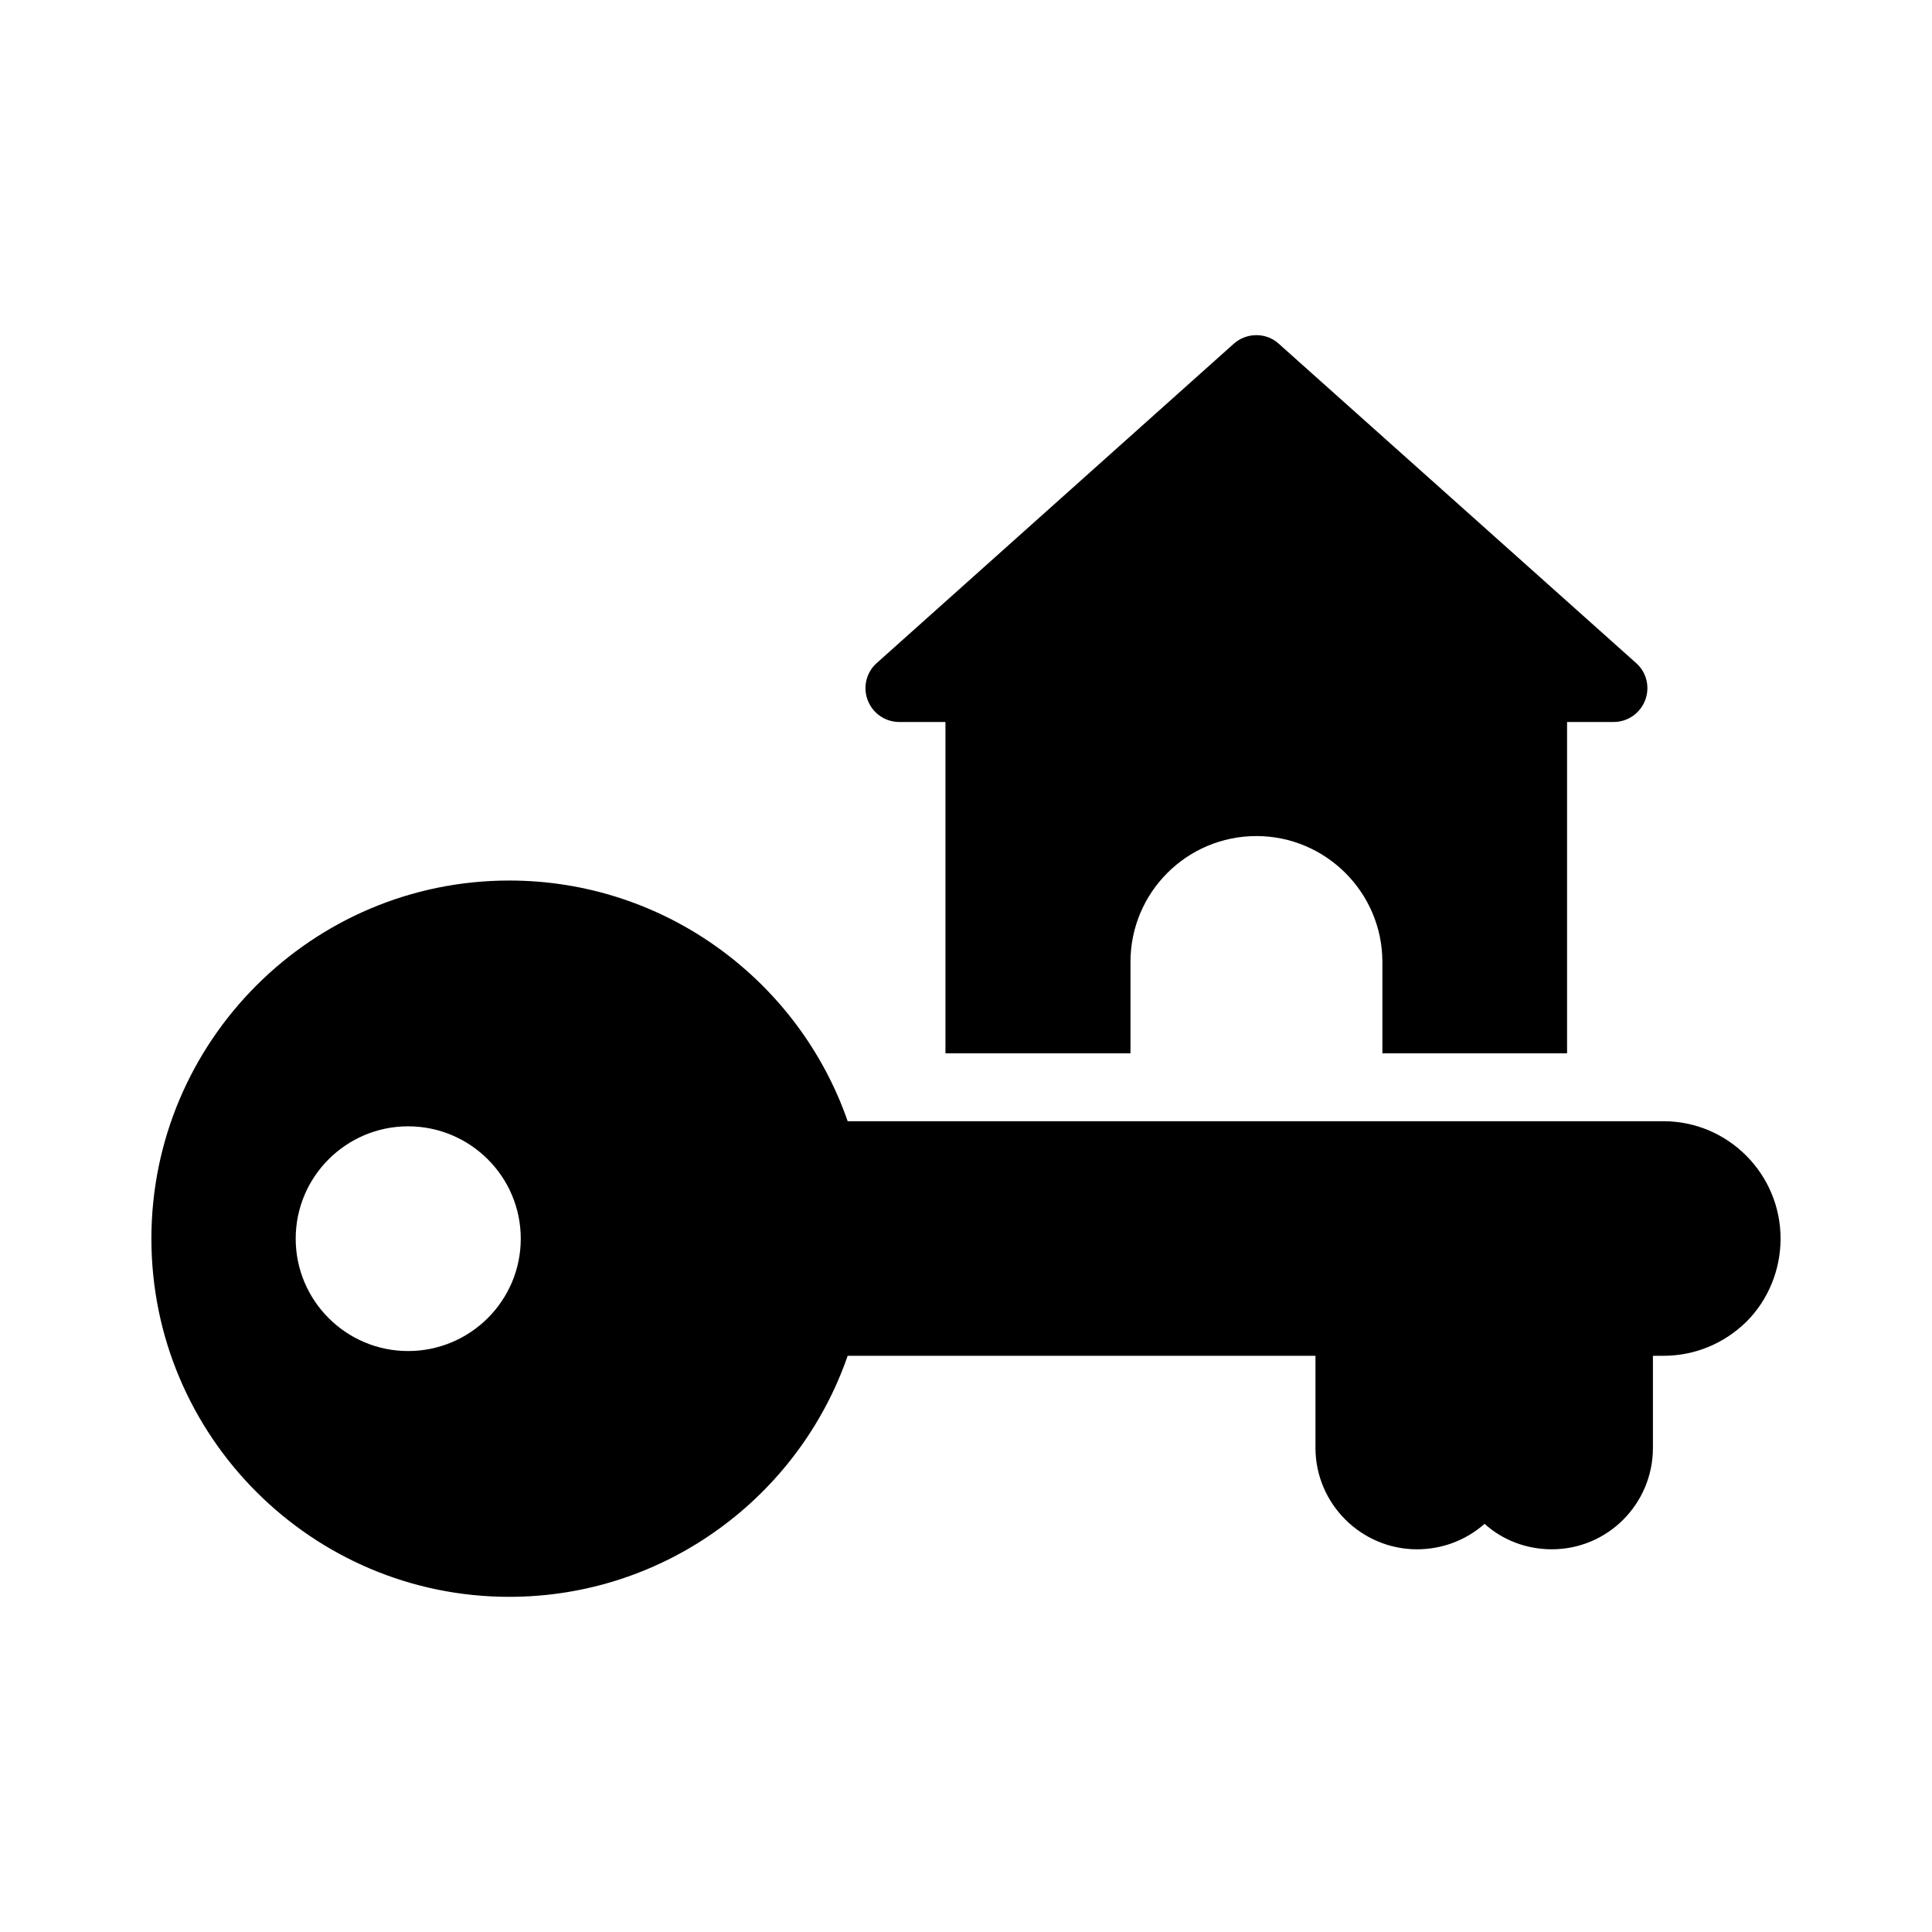 <?xml version="1.0" encoding="UTF-8"?>
<!-- Uploaded to: SVG Repo, www.svgrepo.com, Generator: SVG Repo Mixer Tools -->
<svg fill="#000000" width="800px" height="800px" version="1.1" viewBox="144 144 512 512" xmlns="http://www.w3.org/2000/svg">
 <g>
  <path d="m519.52 554.58c6.836 0 13.137-2.519 17.902-6.746 4.68 4.227 10.977 6.746 17.812 6.746 14.844 0 26.809-12.055 26.809-26.898v-24.383h2.789c8.188 0 16.016-3.148 22.043-9.086 5.758-5.758 8.996-13.766 8.996-21.953 0-17.184-13.945-31.129-31.039-31.129l-216.19 0.004c-12.867-37.066-48.223-63.785-89.695-63.785-52.27 0-94.824 42.555-94.824 94.914s42.555 94.914 94.824 94.914c41.473 0 76.832-26.719 89.695-63.875h123.97v24.383c0 14.84 12.148 26.895 26.902 26.895zm-267.38-52.539c-16.375 0-29.777-13.316-29.777-29.777 0-16.465 13.406-29.777 29.777-29.777 16.465 0 29.867 13.316 29.867 29.777s-13.406 29.777-29.867 29.777z"/>
  <path d="m559.29 423.14v-87.805h12.324c3.688 0 7.016-2.25 8.367-5.758 1.348-3.508 0.359-7.469-2.43-9.895l-94.645-84.57c-3.328-3.059-8.547-3.059-11.965 0l-94.555 84.566c-2.789 2.43-3.777 6.387-2.43 9.895 1.352 3.512 4.68 5.762 8.367 5.762h12.234v87.809h49.031v-24.199c0-18.445 14.934-33.379 33.379-33.379 18.352 0 33.379 14.934 33.379 33.379v24.199z"/>
 </g>
</svg>
